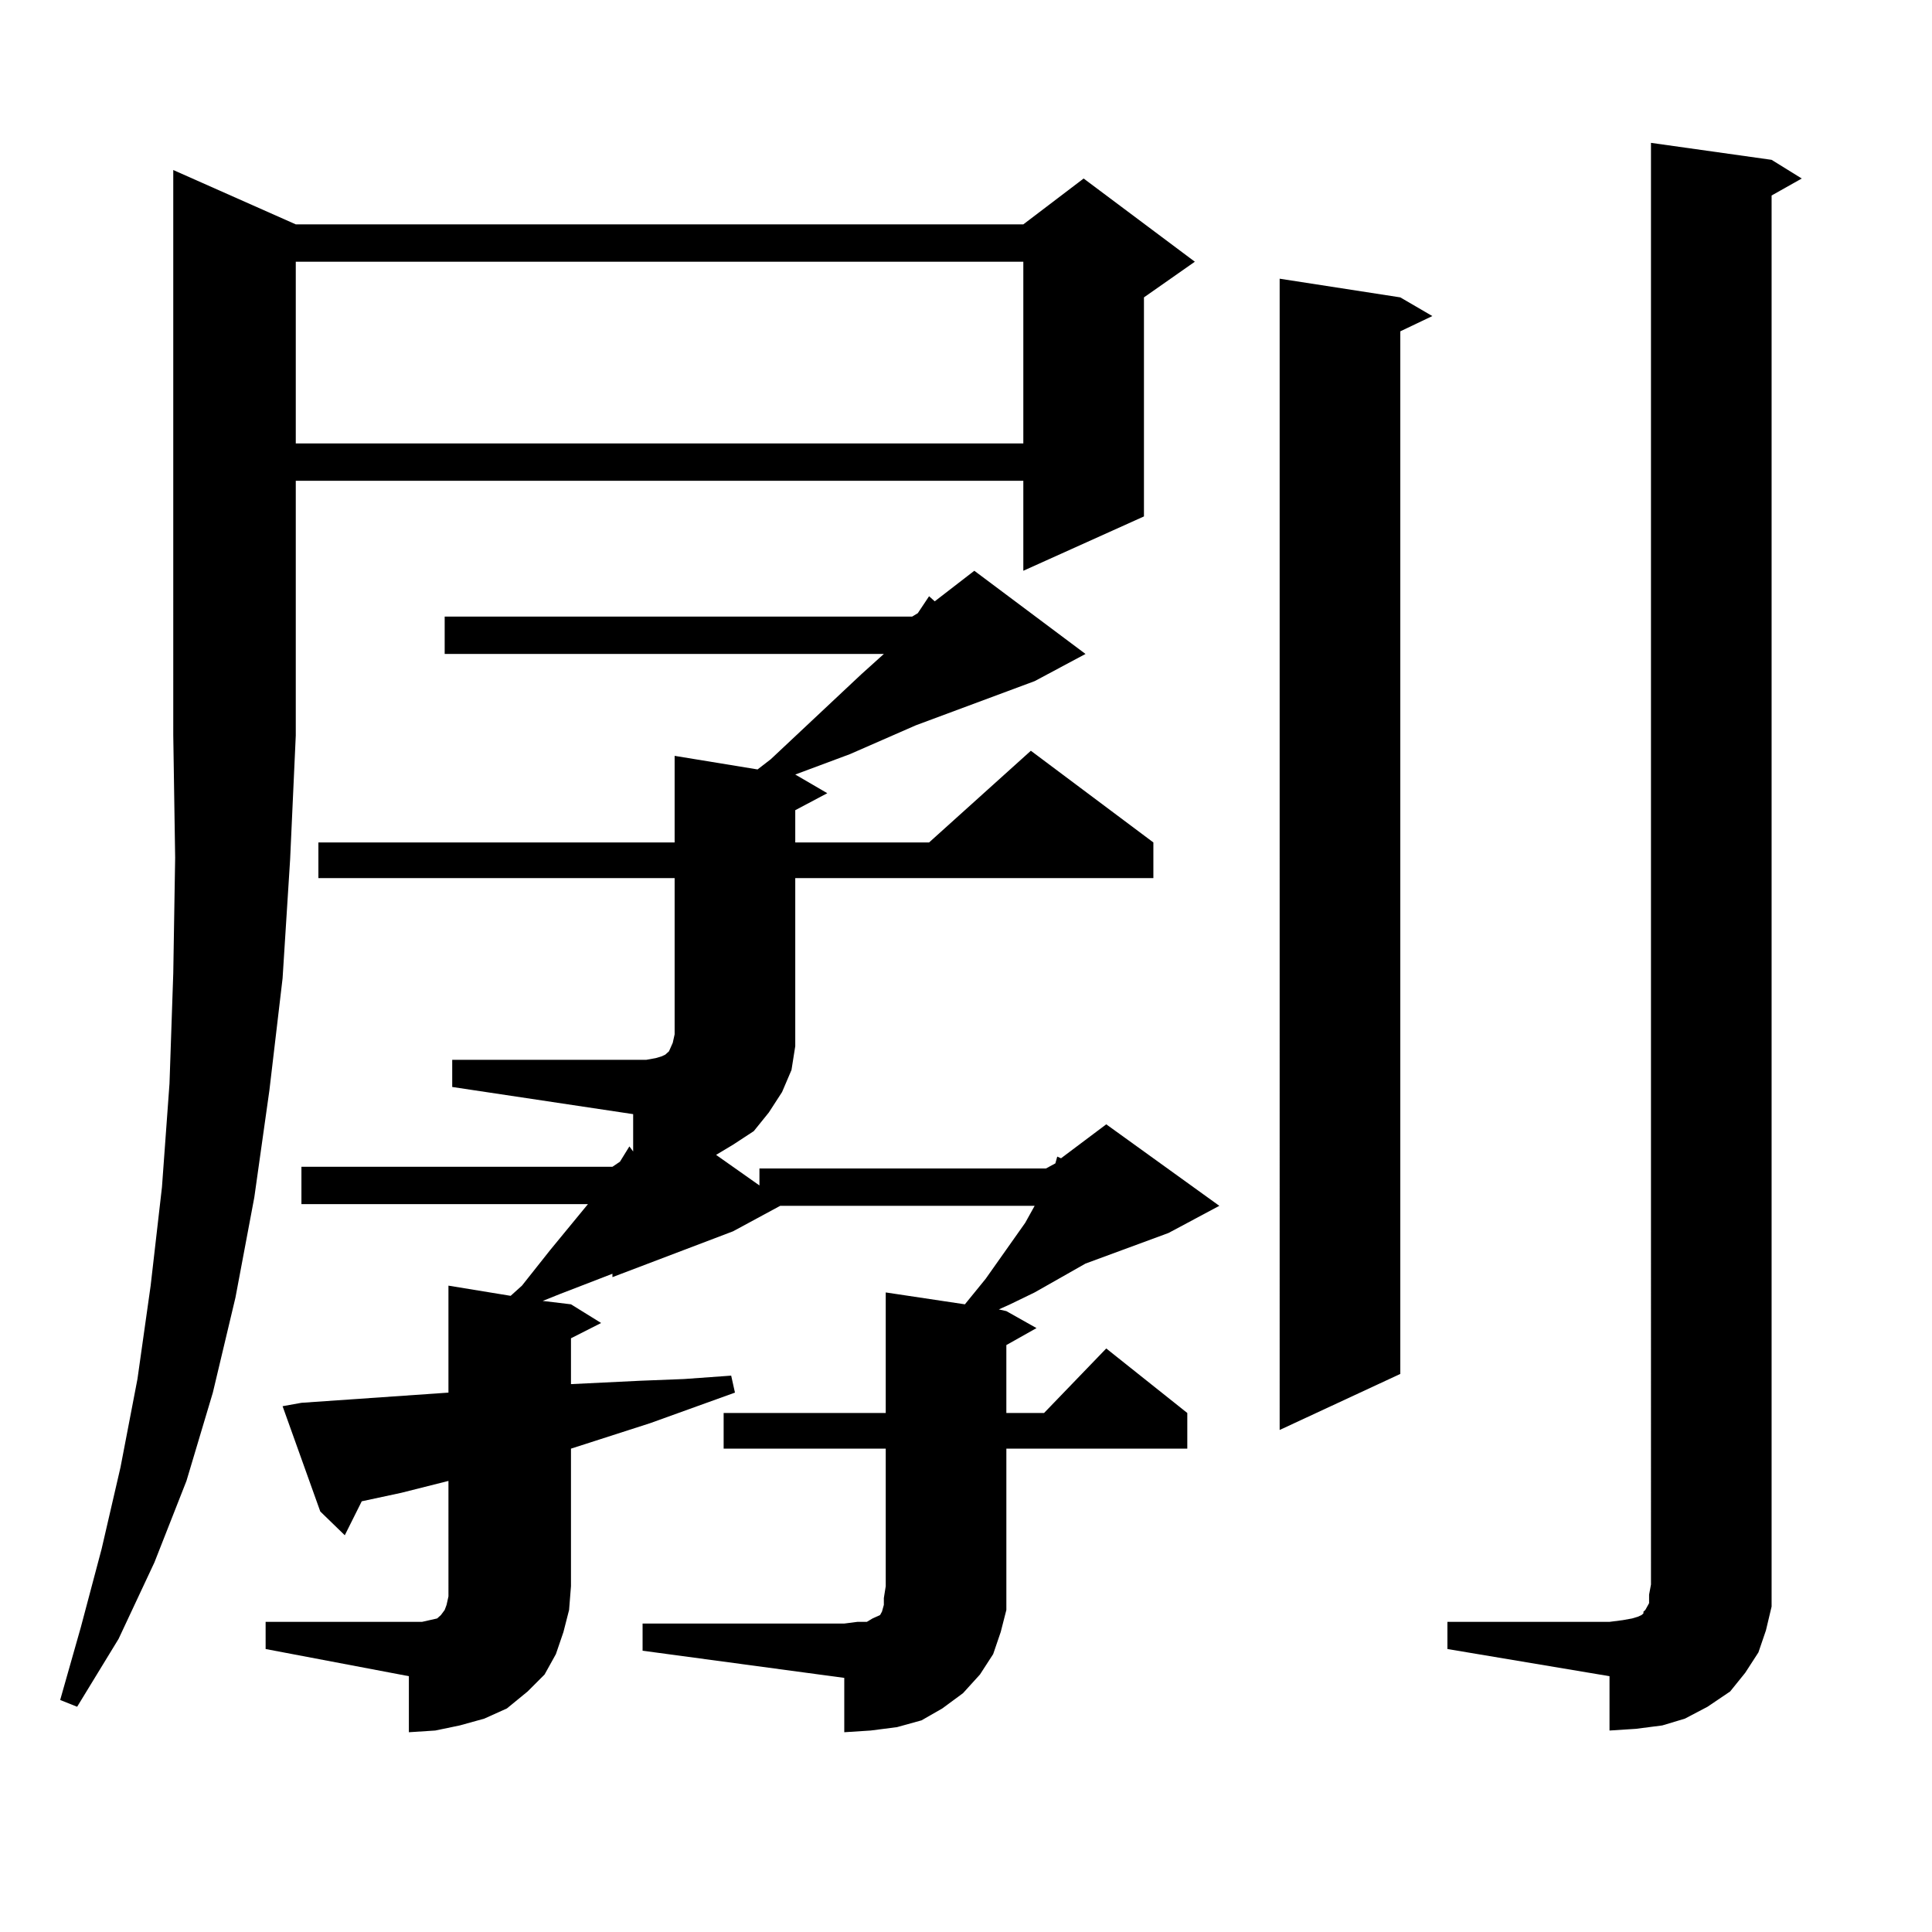 <?xml version="1.0" encoding="utf-8"?>
<!-- Generator: Adobe Illustrator 16.0.0, SVG Export Plug-In . SVG Version: 6.00 Build 0)  -->
<!DOCTYPE svg PUBLIC "-//W3C//DTD SVG 1.1//EN" "http://www.w3.org/Graphics/SVG/1.1/DTD/svg11.dtd">
<svg version="1.1" id="图层_1" xmlns="http://www.w3.org/2000/svg" xmlns:xlink="http://www.w3.org/1999/xlink" x="0px" y="0px"
	 width="1000px" height="1000px" viewBox="0 0 1000 1000" enable-background="new 0 0 1000 1000" xml:space="preserve">
<path d="M153.094,116.129H529.67l31.219-23.73l57.56,43.066l-26.341,18.457v113.379l-62.438,28.125v-46.582H153.094V380.68
	l-2.927,64.16l-3.902,61.523l-6.829,58.008l-7.805,55.371l-9.756,51.855l-11.707,49.219L96.51,766.52l-16.585,42.188l-18.536,39.551
	l-21.463,35.156l-8.78-3.516l10.731-37.793l10.731-40.43l9.756-42.188l8.78-45.703l6.829-48.34l5.854-50.977l3.902-53.613
	l1.951-57.129l0.976-59.766l-0.976-63.281V88.004L153.094,116.129z M137.484,839.469h74.145h6.829l3.902-0.879l3.902-0.879
	l0.976-0.879l0.976-0.879l1.951-2.637l0.976-2.637l0.976-4.395V766.52l-24.39,6.152l-20.487,4.395l-8.78,17.578l-12.683-12.305
	l-19.512-54.492l9.756-1.758l76.096-5.273v-55.371l32.194,5.273l5.854-5.273l14.634-18.457l19.512-23.73H156.021v-19.336h160.972
	l3.902-2.637l4.878-7.91l1.951,2.637v-19.336l-93.656-14.063v-14.063h100.485l4.878-0.879l2.927-0.879l1.951-0.879l0.976-0.879
	l0.976-0.879l1.951-4.395l0.976-4.395v-80.859H164.801v-18.457h184.386v-44.824l42.926,7.031l6.829-5.273l46.828-43.945
	l11.707-10.547H230.165v-19.336H472.11l2.927-1.758l5.854-8.789l2.927,2.637l20.487-15.82l57.56,43.066l-26.341,14.063
	l-61.462,22.852l-34.146,14.941l-28.292,10.547l16.585,9.668l-16.585,8.789v16.699h69.267l52.682-47.461l63.413,47.461v18.457
	H411.624v74.707v12.305l-1.951,12.305l-4.878,11.426l-6.829,10.547l-7.805,9.668l-10.731,7.031l-8.78,5.273l22.438,15.82v-8.789
	h148.289l4.878-2.637l0.976-3.516l1.951,0.879l23.414-17.578l58.535,42.188l-26.341,14.063l-42.926,15.82l-26.341,14.941
	l-12.683,6.152l-5.854,2.637l3.902,0.879l15.609,8.789l-15.609,8.789v35.156h19.512l32.194-33.398l41.95,33.398v18.457H520.89
	v71.191v12.305l-2.927,11.426l-3.902,11.426l-6.829,10.547l-8.78,9.668l-10.731,7.91l-10.731,6.152l-12.683,3.516l-13.658,1.758
	l-13.658,0.879v-28.125L332.602,854.41v-14.063h104.388l6.829-0.879h4.878l2.927-1.758l1.951-0.879l1.951-0.879l0.976-1.758
	l0.976-3.516v-3.516l0.976-6.152V749.82h-83.9v-18.457h83.9v-62.402l40.975,6.152l10.731-13.184l20.487-29.004l4.878-8.789h0.976
	h-132.68l-24.39,13.184l-62.438,23.73v-1.758l-27.316,10.547l-8.78,3.516l14.634,1.758l15.609,9.668l-15.609,7.91v23.73
	l36.097-1.758l22.438-0.879l24.39-1.758l1.951,8.789l-43.901,15.82l-40.975,13.184v71.191l-0.976,12.305l-2.927,11.426
	l-3.902,11.426l-5.854,10.547l-8.78,8.789l-10.731,8.789l-11.707,5.273l-12.683,3.516l-12.683,2.637l-13.658,0.879v-29.004
	l-74.145-14.063V839.469z M153.094,135.465v94.043H529.67v-94.043H153.094z M724.787,153.922l16.585,9.668l-16.585,7.91v539.648
	l-62.438,29.004V144.254L724.787,153.922z M749.177,839.469h83.9l6.829-0.879l4.878-0.879l2.927-0.879l1.951-0.879l0.976-0.879
	v-0.879l0.976-0.879l1.951-3.516v-4.395l0.976-5.273V73.941l62.438,8.789l15.609,9.668l-15.609,8.789v718.945v11.426l-2.927,12.305
	l-3.902,11.426l-6.829,10.547l-7.805,9.668l-11.707,7.91l-11.707,6.152l-11.707,3.516l-13.658,1.758l-13.658,0.879v-28.125
	l-83.9-14.063V839.469z"/>
</svg>
